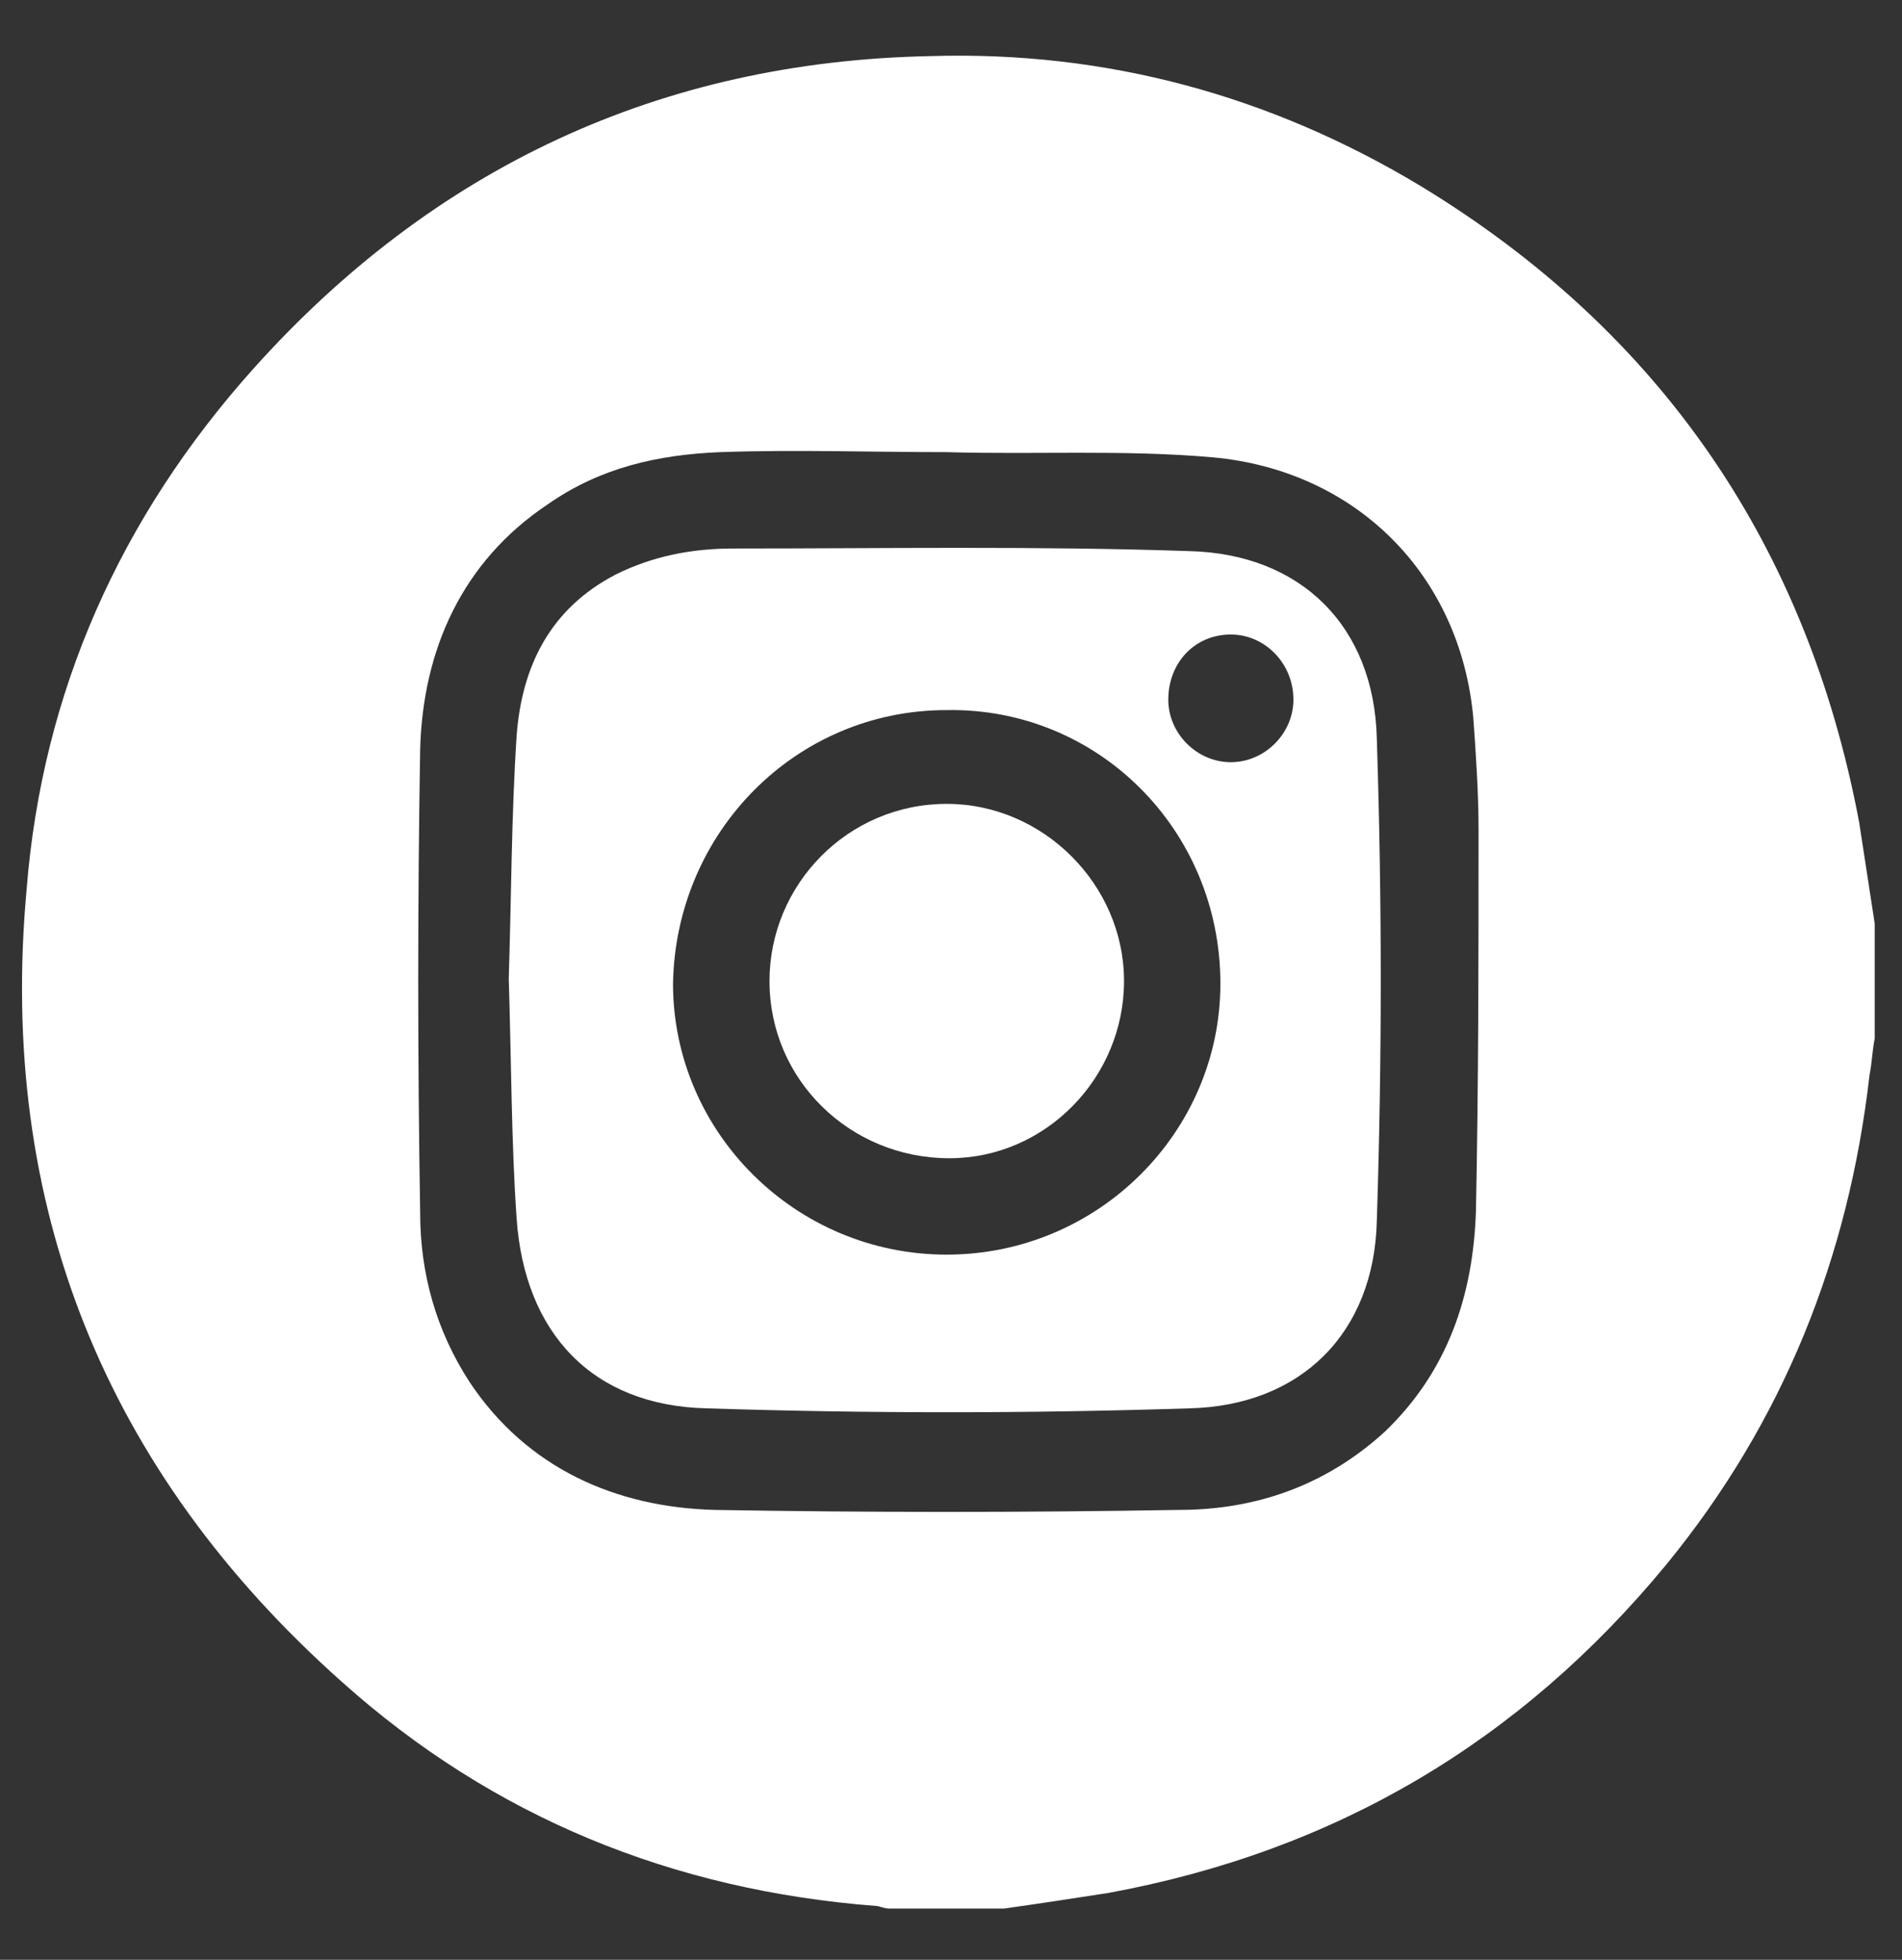 <svg width="33" height="34" viewBox="0 0 33 34" fill="none" xmlns="http://www.w3.org/2000/svg">
<rect x="0" y="0" width="33" height="34" fill="#333333" stroke="none"/>
<path d="M32.527 16.025C32.527 16.703 32.527 17.381 32.527 18.014C32.482 18.24 32.482 18.421 32.437 18.647C32.075 21.811 30.945 24.659 28.909 27.145C26.376 30.218 23.165 32.117 19.23 32.84C18.642 32.931 18.055 33.021 17.421 33.111C16.743 33.111 16.064 33.111 15.431 33.111C15.341 33.111 15.25 33.066 15.205 33.066C11.677 32.795 8.557 31.529 5.933 29.179C1.818 25.517 -0.037 20.907 0.461 15.438C0.732 12.002 2.089 8.974 4.396 6.397C7.516 2.917 11.451 1.063 16.155 0.973C19.185 0.883 22.035 1.651 24.658 3.233C28.819 5.764 31.352 9.471 32.256 14.262C32.346 14.85 32.437 15.438 32.527 16.025ZM16.426 7.844C15.115 7.844 13.803 7.798 12.492 7.844C11.406 7.889 10.411 8.115 9.506 8.748C8.014 9.742 7.336 11.279 7.29 12.997C7.245 15.664 7.245 18.33 7.29 21.043C7.29 22.082 7.562 23.077 8.15 23.981C9.145 25.472 10.682 26.15 12.401 26.195C15.069 26.241 17.738 26.241 20.452 26.195C21.763 26.195 22.984 25.789 24.025 24.84C25.11 23.8 25.562 22.489 25.608 20.997C25.653 18.782 25.653 16.613 25.653 14.398C25.653 13.765 25.608 13.087 25.562 12.454C25.336 9.968 23.527 8.16 21.04 7.934C19.502 7.798 17.964 7.889 16.426 7.844Z" fill="white"/>
<path d="M8.827 16.974C8.872 15.573 8.872 14.172 8.963 12.771C9.053 11.55 9.551 10.556 10.681 9.968C11.315 9.652 11.993 9.516 12.717 9.516C15.34 9.516 18.008 9.471 20.632 9.561C22.576 9.607 23.843 10.872 23.888 12.816C23.979 15.618 23.979 18.376 23.888 21.178C23.843 23.122 22.576 24.388 20.632 24.433C17.828 24.523 15.069 24.523 12.264 24.433C10.274 24.388 9.099 23.122 8.963 21.133C8.872 19.822 8.872 18.421 8.827 16.974ZM16.425 12.319C13.802 12.319 11.722 14.443 11.677 17.065C11.677 19.641 13.802 21.766 16.425 21.766C19.049 21.766 21.174 19.641 21.174 17.065C21.174 14.398 19.049 12.274 16.425 12.319ZM21.355 13.223C21.943 13.223 22.441 12.726 22.441 12.138C22.441 11.505 21.943 11.008 21.355 11.008C20.722 11.008 20.27 11.505 20.27 12.138C20.27 12.726 20.767 13.223 21.355 13.223Z" fill="white"/>
<path d="M19.502 17.02C19.502 18.692 18.145 20.094 16.471 20.094C14.753 20.094 13.351 18.738 13.351 17.02C13.351 15.348 14.707 13.946 16.426 13.946C18.099 13.946 19.502 15.348 19.502 17.02Z" fill="white"/>
</svg>
